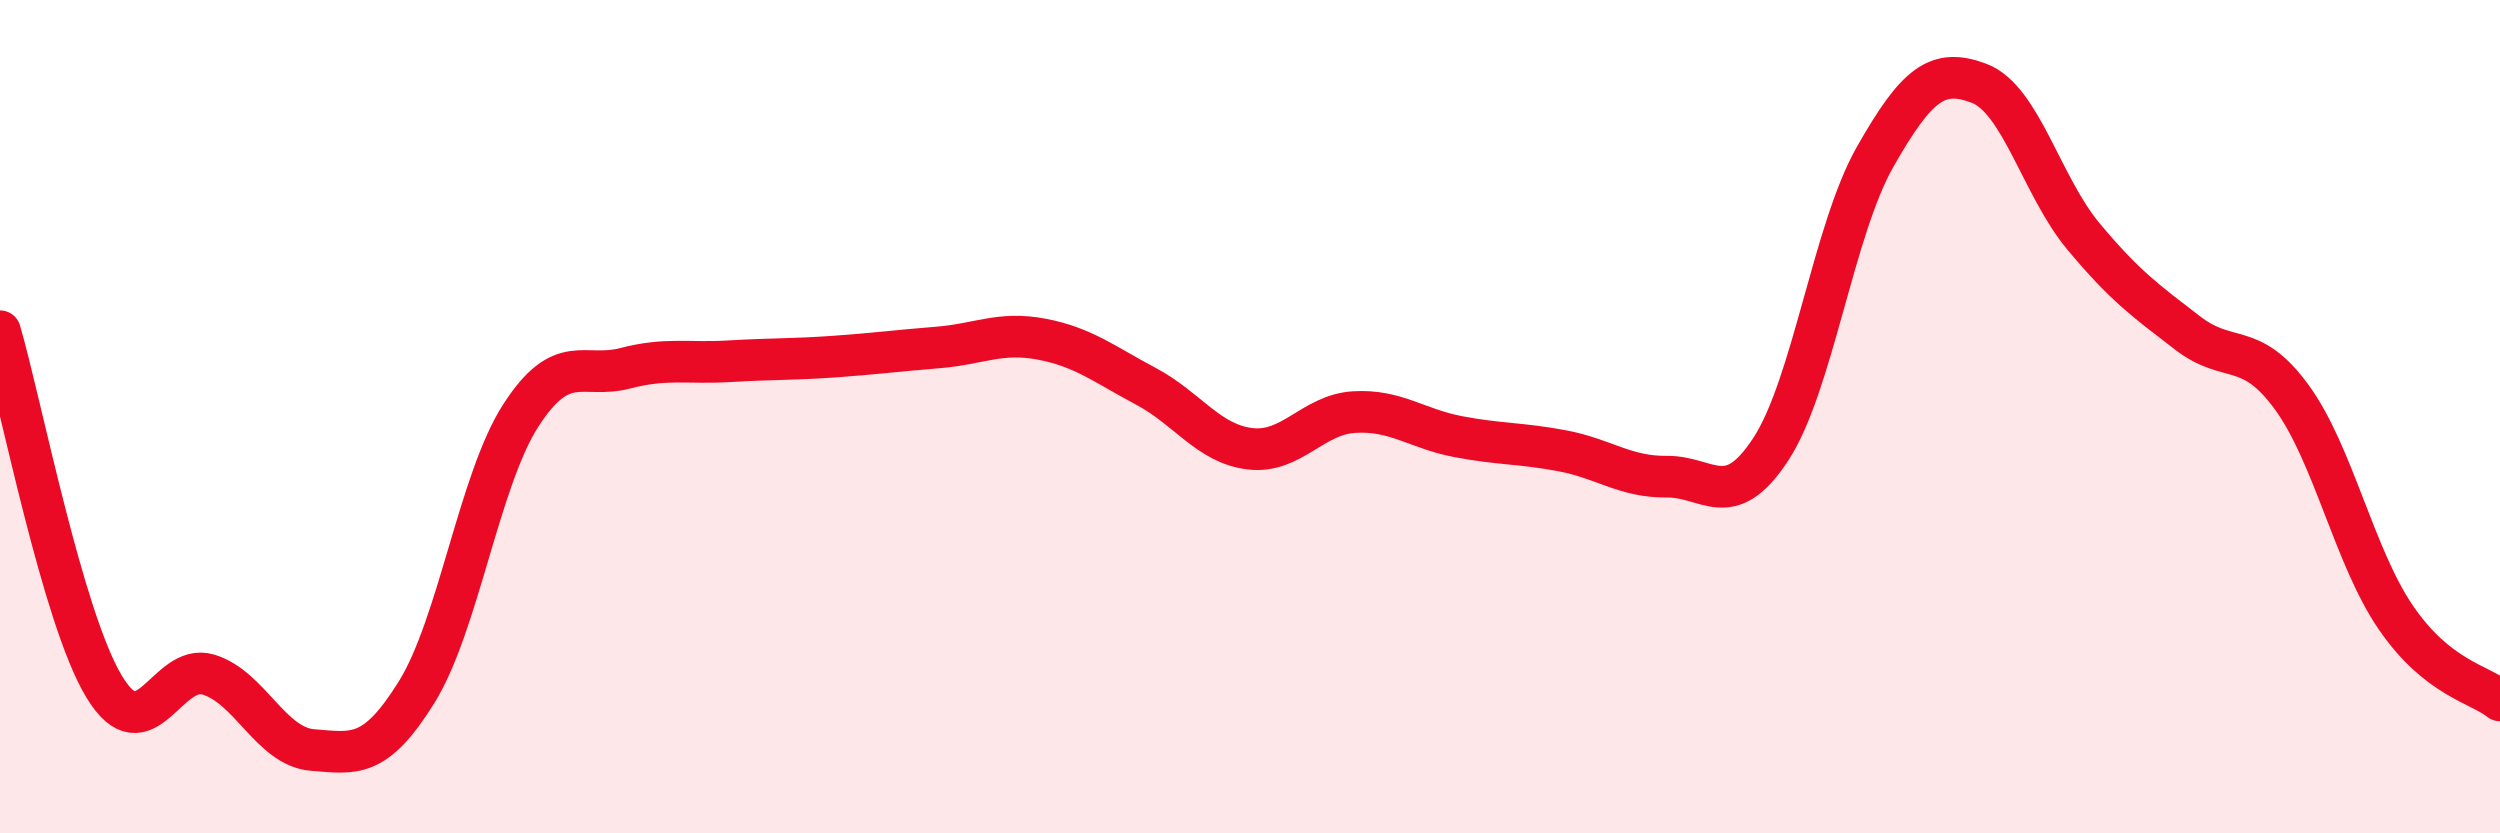 
    <svg width="60" height="20" viewBox="0 0 60 20" xmlns="http://www.w3.org/2000/svg">
      <path
        d="M 0,7.95 C 0.5,9.66 1.5,14.83 2.5,16.48 C 3.5,18.13 4,15.89 5,16.19 C 6,16.49 6.5,17.92 7.5,18 C 8.5,18.08 9,18.22 10,16.61 C 11,15 11.5,11.52 12.5,9.97 C 13.5,8.42 14,9.1 15,8.84 C 16,8.58 16.5,8.73 17.5,8.67 C 18.5,8.61 19,8.63 20,8.56 C 21,8.49 21.5,8.42 22.5,8.34 C 23.5,8.26 24,7.95 25,8.14 C 26,8.33 26.5,8.74 27.5,9.27 C 28.5,9.8 29,10.65 30,10.77 C 31,10.89 31.5,9.95 32.5,9.89 C 33.5,9.83 34,10.29 35,10.48 C 36,10.67 36.5,10.63 37.5,10.82 C 38.5,11.01 39,11.45 40,11.44 C 41,11.43 41.5,12.31 42.5,10.78 C 43.5,9.25 44,5.53 45,3.77 C 46,2.01 46.5,1.62 47.5,2 C 48.5,2.38 49,4.47 50,5.67 C 51,6.87 51.5,7.22 52.5,7.99 C 53.5,8.76 54,8.16 55,9.53 C 56,10.9 56.5,13.36 57.5,14.82 C 58.5,16.28 59.5,16.41 60,16.81L60 20L0 20Z"
        fill="#EB0A25"
        opacity="0.1"
        stroke-linecap="round"
        stroke-linejoin="round"
      />
      <path
        d="M 0,7.95 C 0.5,9.66 1.5,14.83 2.5,16.48 C 3.5,18.13 4,15.89 5,16.19 C 6,16.49 6.5,17.92 7.5,18 C 8.5,18.08 9,18.22 10,16.61 C 11,15 11.5,11.52 12.5,9.97 C 13.5,8.42 14,9.1 15,8.84 C 16,8.58 16.5,8.73 17.5,8.67 C 18.5,8.61 19,8.63 20,8.56 C 21,8.49 21.5,8.42 22.5,8.34 C 23.5,8.26 24,7.95 25,8.14 C 26,8.33 26.5,8.74 27.5,9.27 C 28.5,9.8 29,10.65 30,10.77 C 31,10.89 31.5,9.95 32.5,9.89 C 33.5,9.83 34,10.29 35,10.48 C 36,10.67 36.5,10.63 37.5,10.82 C 38.5,11.01 39,11.45 40,11.44 C 41,11.43 41.5,12.31 42.5,10.78 C 43.5,9.25 44,5.53 45,3.77 C 46,2.01 46.5,1.62 47.5,2 C 48.5,2.38 49,4.47 50,5.67 C 51,6.87 51.5,7.22 52.5,7.99 C 53.5,8.76 54,8.16 55,9.53 C 56,10.9 56.5,13.36 57.5,14.82 C 58.5,16.28 59.5,16.41 60,16.81"
        stroke="#EB0A25"
        stroke-width="1"
        fill="none"
        stroke-linecap="round"
        stroke-linejoin="round"
      />
    </svg>
  